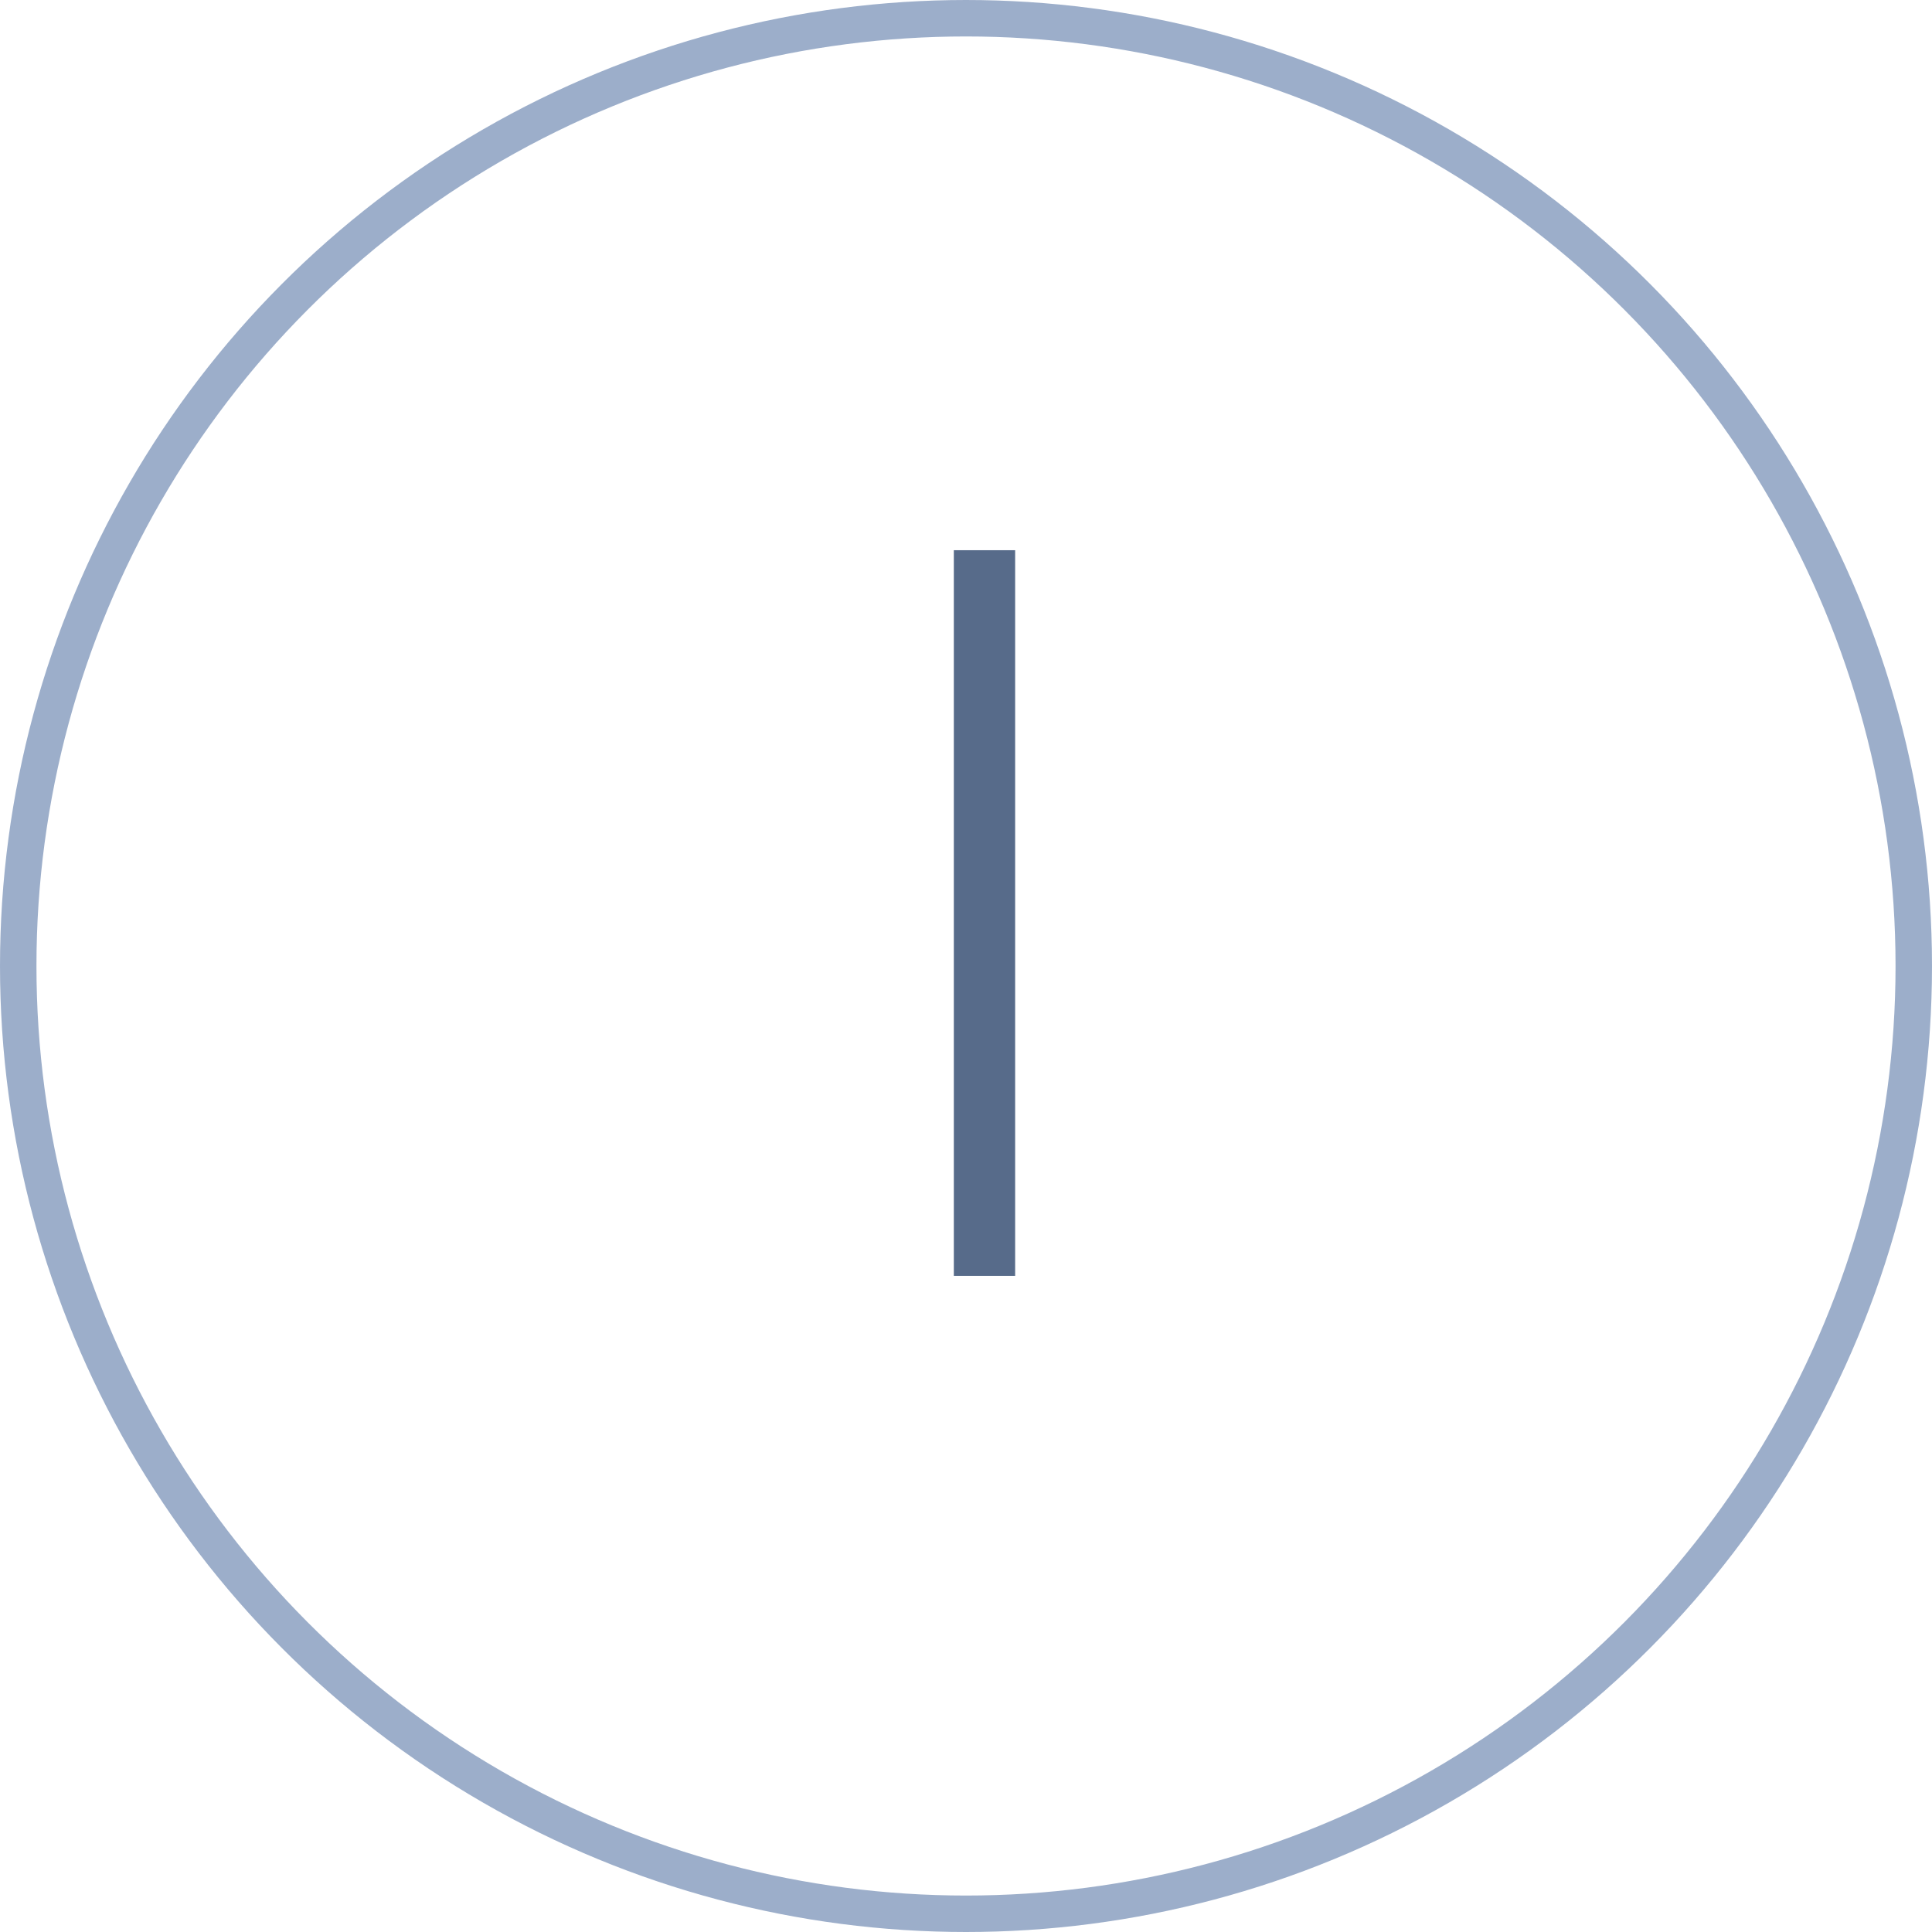 <?xml version="1.0" encoding="UTF-8"?> <svg xmlns="http://www.w3.org/2000/svg" width="53" height="53" viewBox="0 0 53 53" fill="none"><path d="M27.848 15.094V35H26.166V15.094H27.848Z" fill="#576B8A"></path><circle cx="26.5" cy="26.5" r="26" stroke="#738CB4" stroke-opacity="0.7"></circle></svg> 